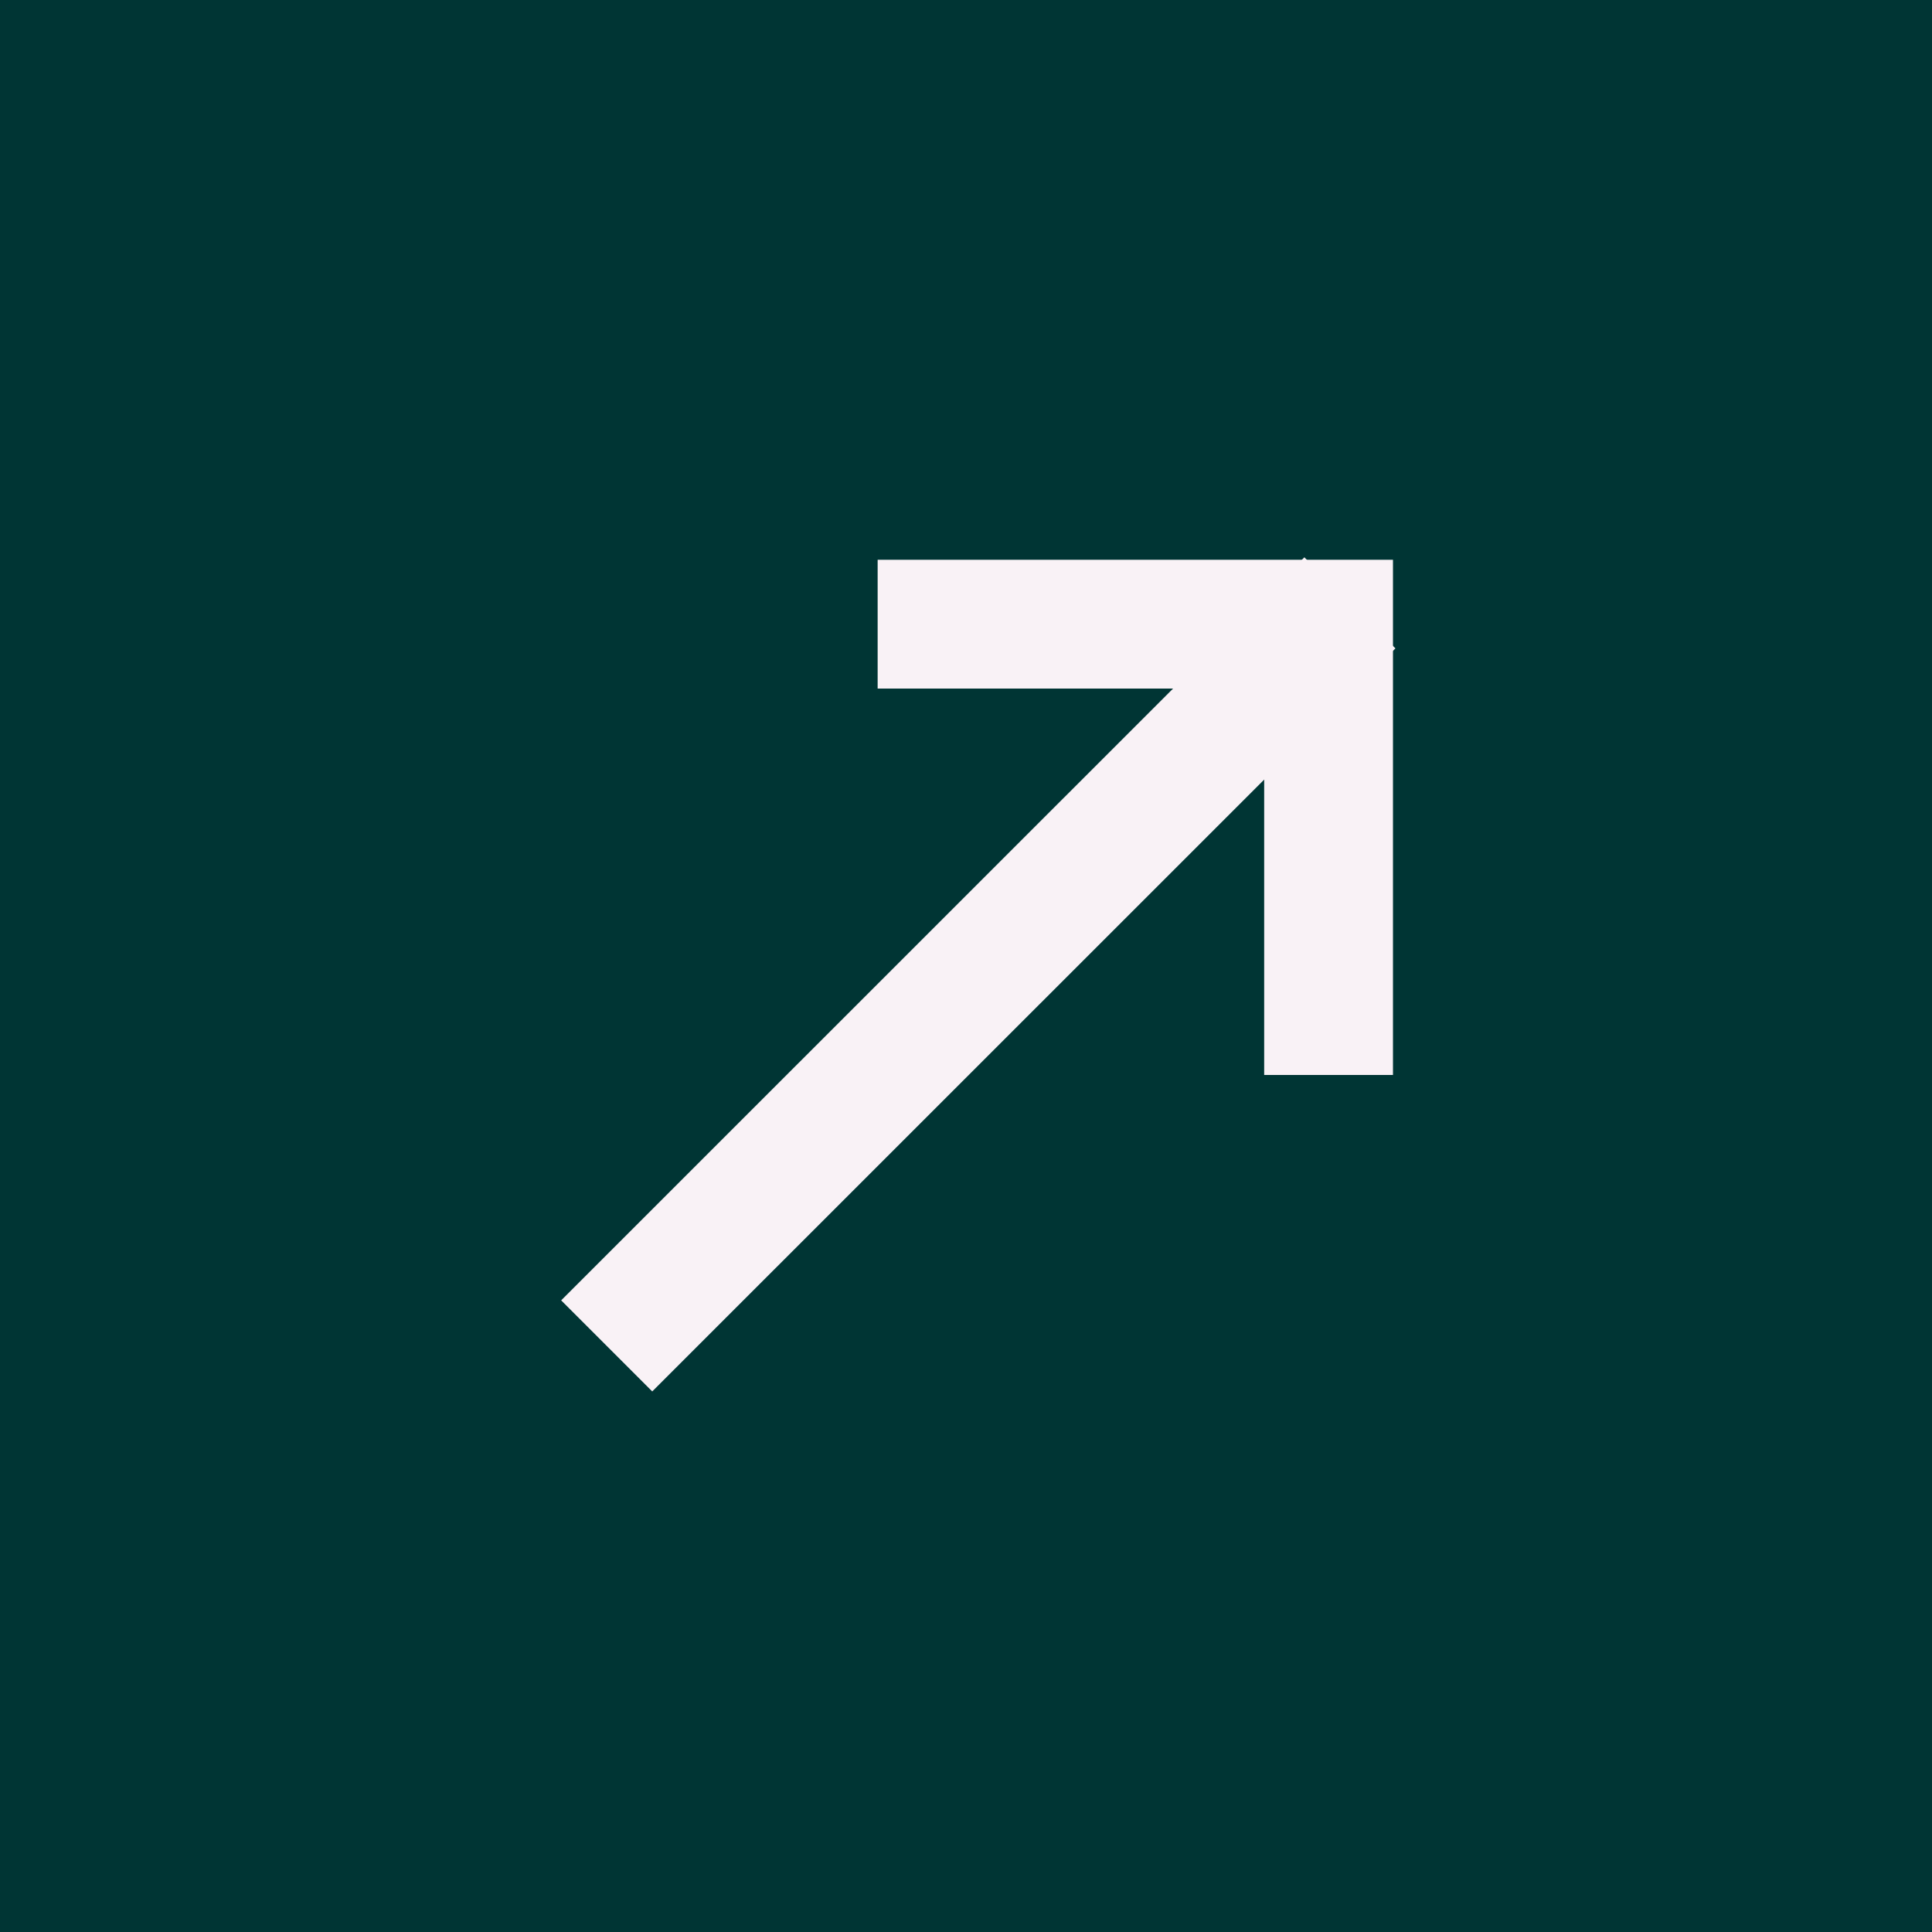 <svg width="15" height="15" viewBox="0 0 15 15" fill="none" xmlns="http://www.w3.org/2000/svg">
<rect width="15" height="15" fill="#003534"/>
<path d="M10.315 7.846V4.846H7.314" stroke="#F9F2F6" stroke-linecap="square"/>
<path d="M10.127 5.034L5.064 10.096" stroke="#F9F2F6" stroke-linecap="square"/>
</svg>
